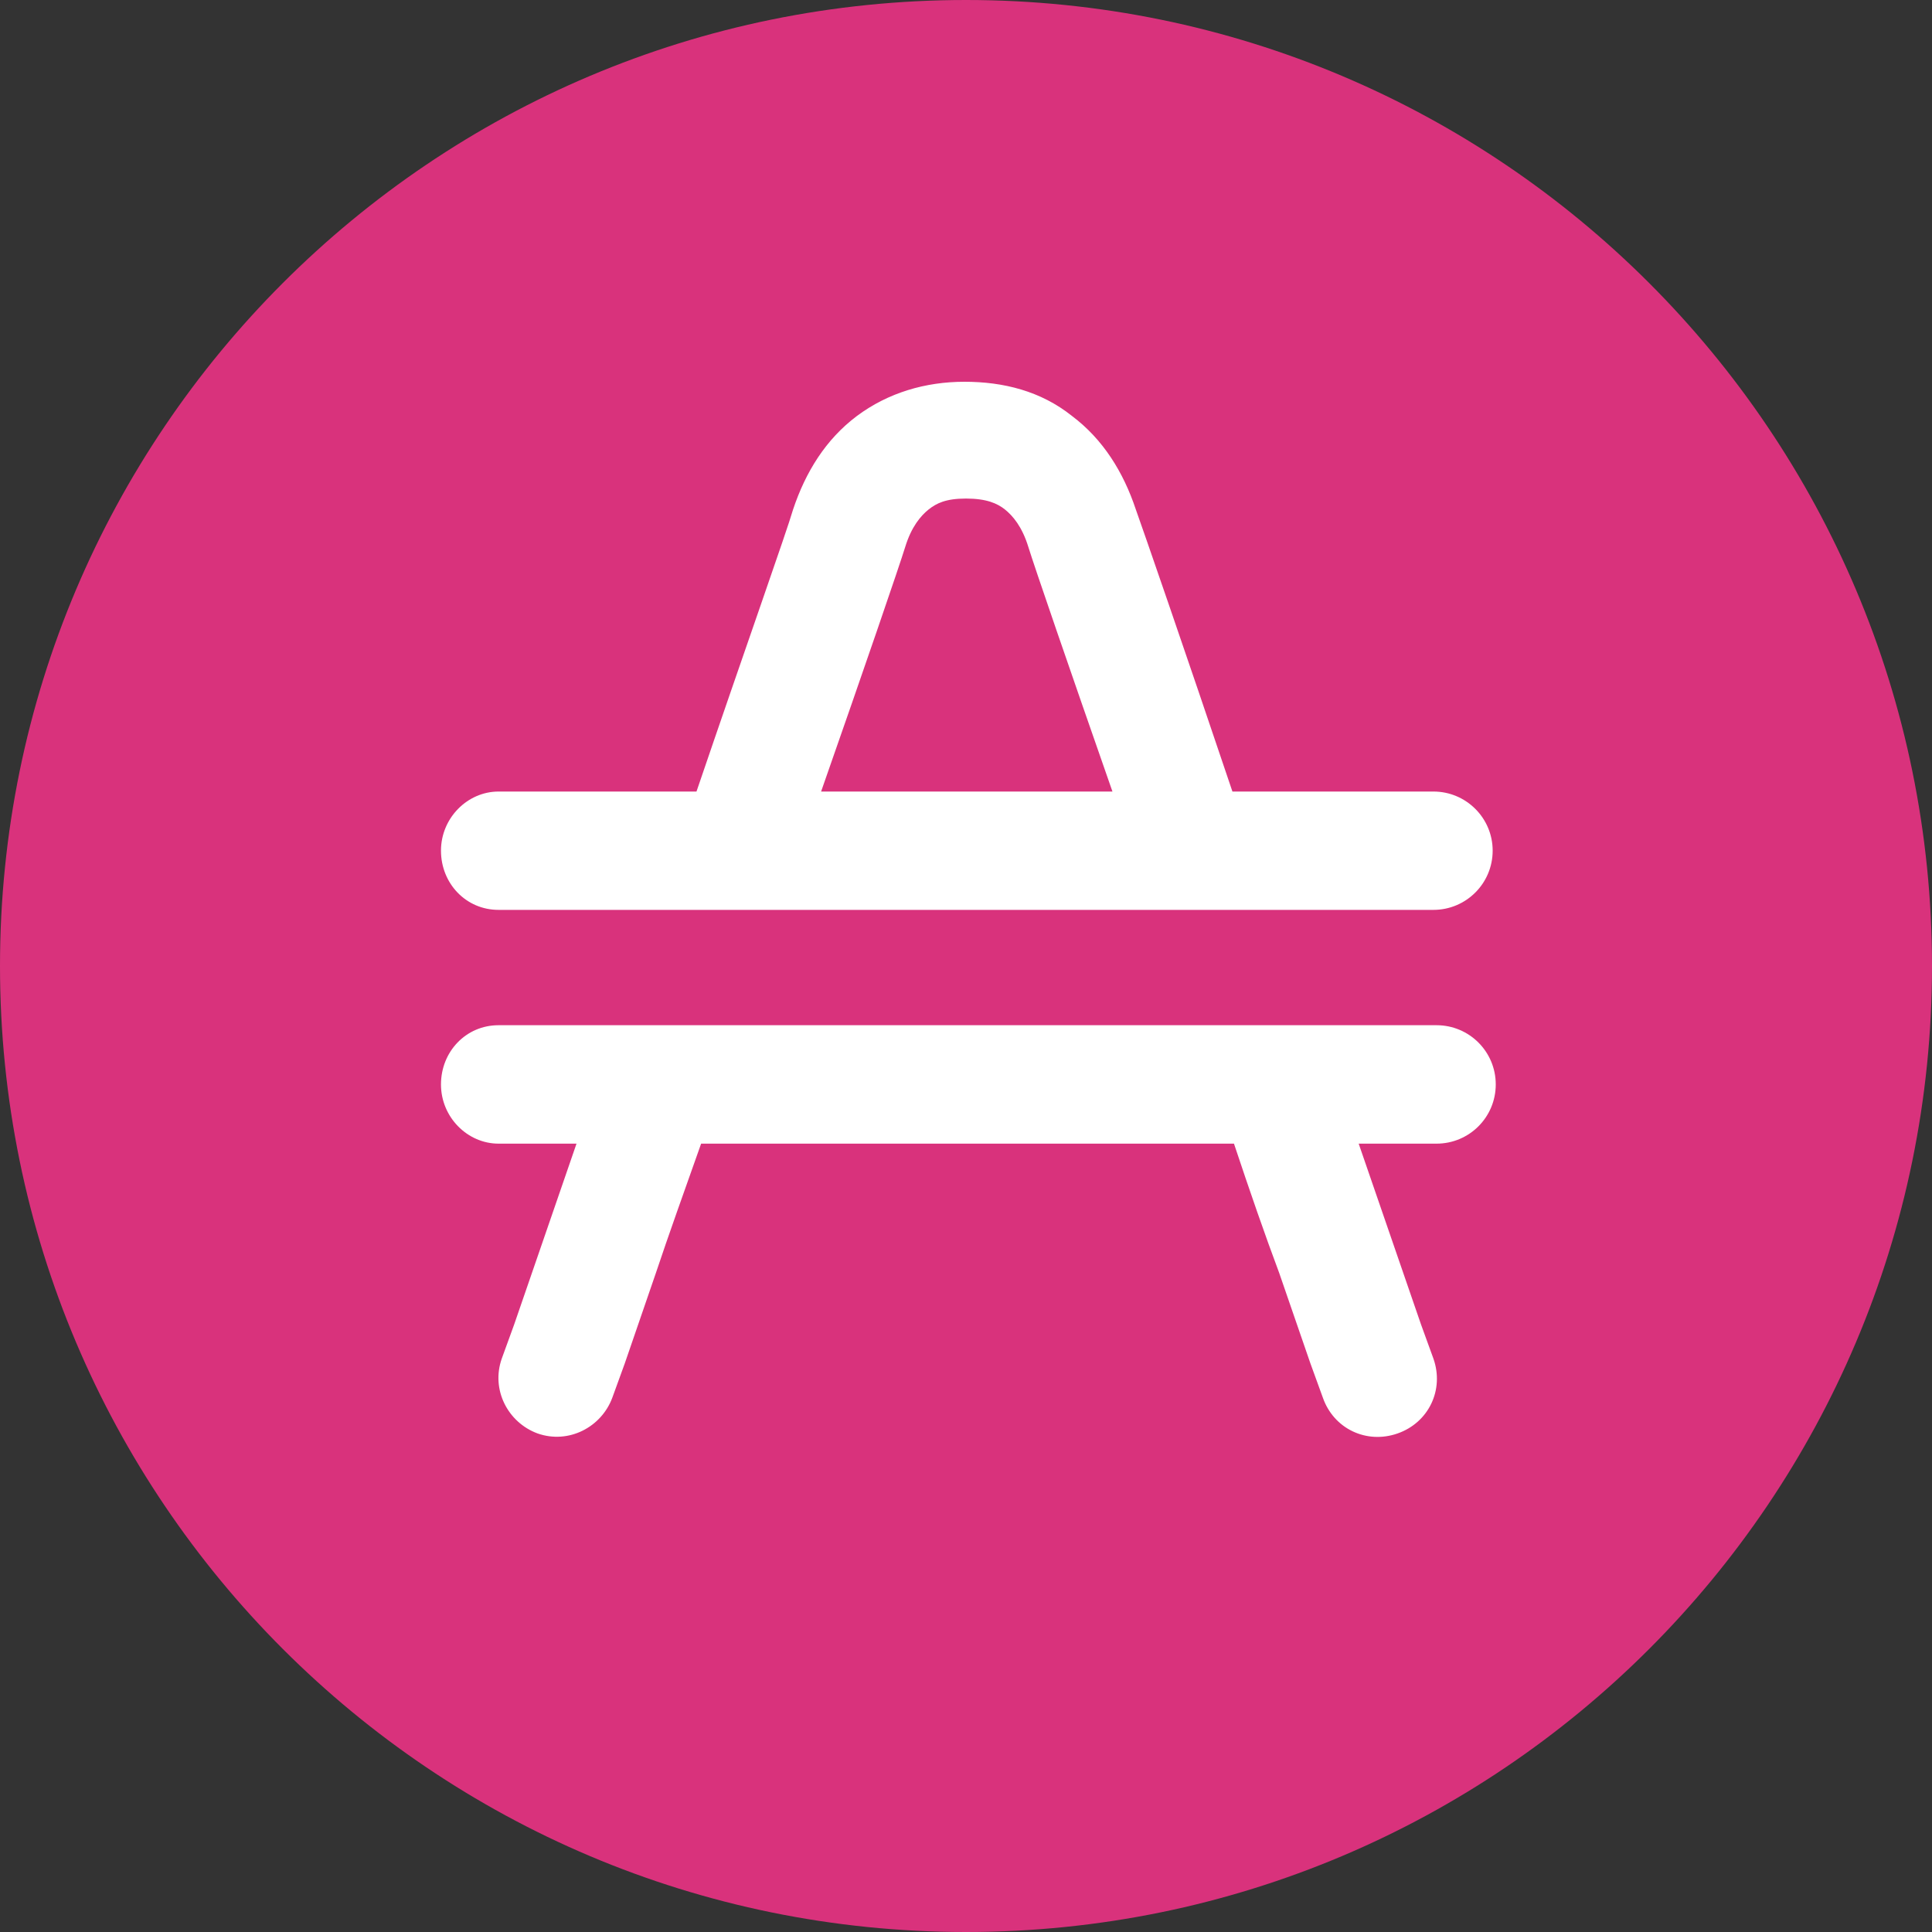 <svg width="20" height="20" viewBox="0 0 20 20" fill="none" xmlns="http://www.w3.org/2000/svg">
<rect x="0" y="0" width="20" height="20" fill="#333333" stroke="none"/>
<path d="M10 19.677C15.345 19.677 19.677 15.345 19.677 10C19.677 4.655 15.345 0.323 10 0.323C4.655 0.323 0.323 4.655 0.323 10C0.323 15.345 4.655 19.677 10 19.677Z" fill="#F2E3EE"/>
<path d="M10 20C15.523 20 20 15.523 20 10C20 4.477 15.523 0 10 0C4.477 0 0 4.477 0 10C0 15.523 4.477 20 10 20Z" fill="#D9327C"/>
<path fill-rule="evenodd" clip-rule="evenodd" d="M9.613 5.274C9.532 5.339 9.435 5.452 9.371 5.661C9.306 5.871 8.952 6.903 8.5 8.194H11.516C11.065 6.903 10.71 5.871 10.645 5.661C10.581 5.452 10.484 5.339 10.403 5.274C10.323 5.21 10.21 5.161 10 5.161C9.79 5.161 9.694 5.21 9.613 5.274ZM5.161 8.194H7.21C7.71 6.726 8.145 5.5 8.21 5.274C8.339 4.887 8.548 4.548 8.871 4.306C9.194 4.065 9.581 3.952 9.984 3.952C10.387 3.952 10.774 4.048 11.097 4.306C11.419 4.548 11.629 4.887 11.758 5.274C11.839 5.5 12.258 6.71 12.758 8.194H14.839C15.177 8.194 15.452 8.468 15.452 8.806C15.452 9.145 15.177 9.419 14.839 9.419H5.161C4.823 9.419 4.565 9.145 4.565 8.806C4.565 8.468 4.839 8.194 5.161 8.194ZM5.161 10.613C4.823 10.613 4.565 10.887 4.565 11.226C4.565 11.565 4.839 11.839 5.161 11.839H5.968L5.323 13.71L5.194 14.065C5.081 14.387 5.258 14.726 5.565 14.839C5.887 14.952 6.226 14.774 6.339 14.468L6.468 14.113L6.79 13.177C6.919 12.79 7.081 12.339 7.258 11.839H12.774C12.935 12.323 13.097 12.79 13.242 13.177L13.565 14.113L13.694 14.468C13.806 14.79 14.145 14.952 14.468 14.839C14.79 14.726 14.952 14.387 14.839 14.065L14.71 13.71L14.065 11.839H14.871C15.21 11.839 15.484 11.565 15.484 11.226C15.484 10.887 15.21 10.613 14.871 10.613H5.161ZM14.242 14.242L14.806 14.048L14.242 14.242ZM14.242 14.242L13.677 14.435L14.242 14.242ZM5.774 14.242L6.339 14.435L5.774 14.242ZM5.774 14.242L5.21 14.048L5.774 14.242Z" fill="white"/>
</svg>
